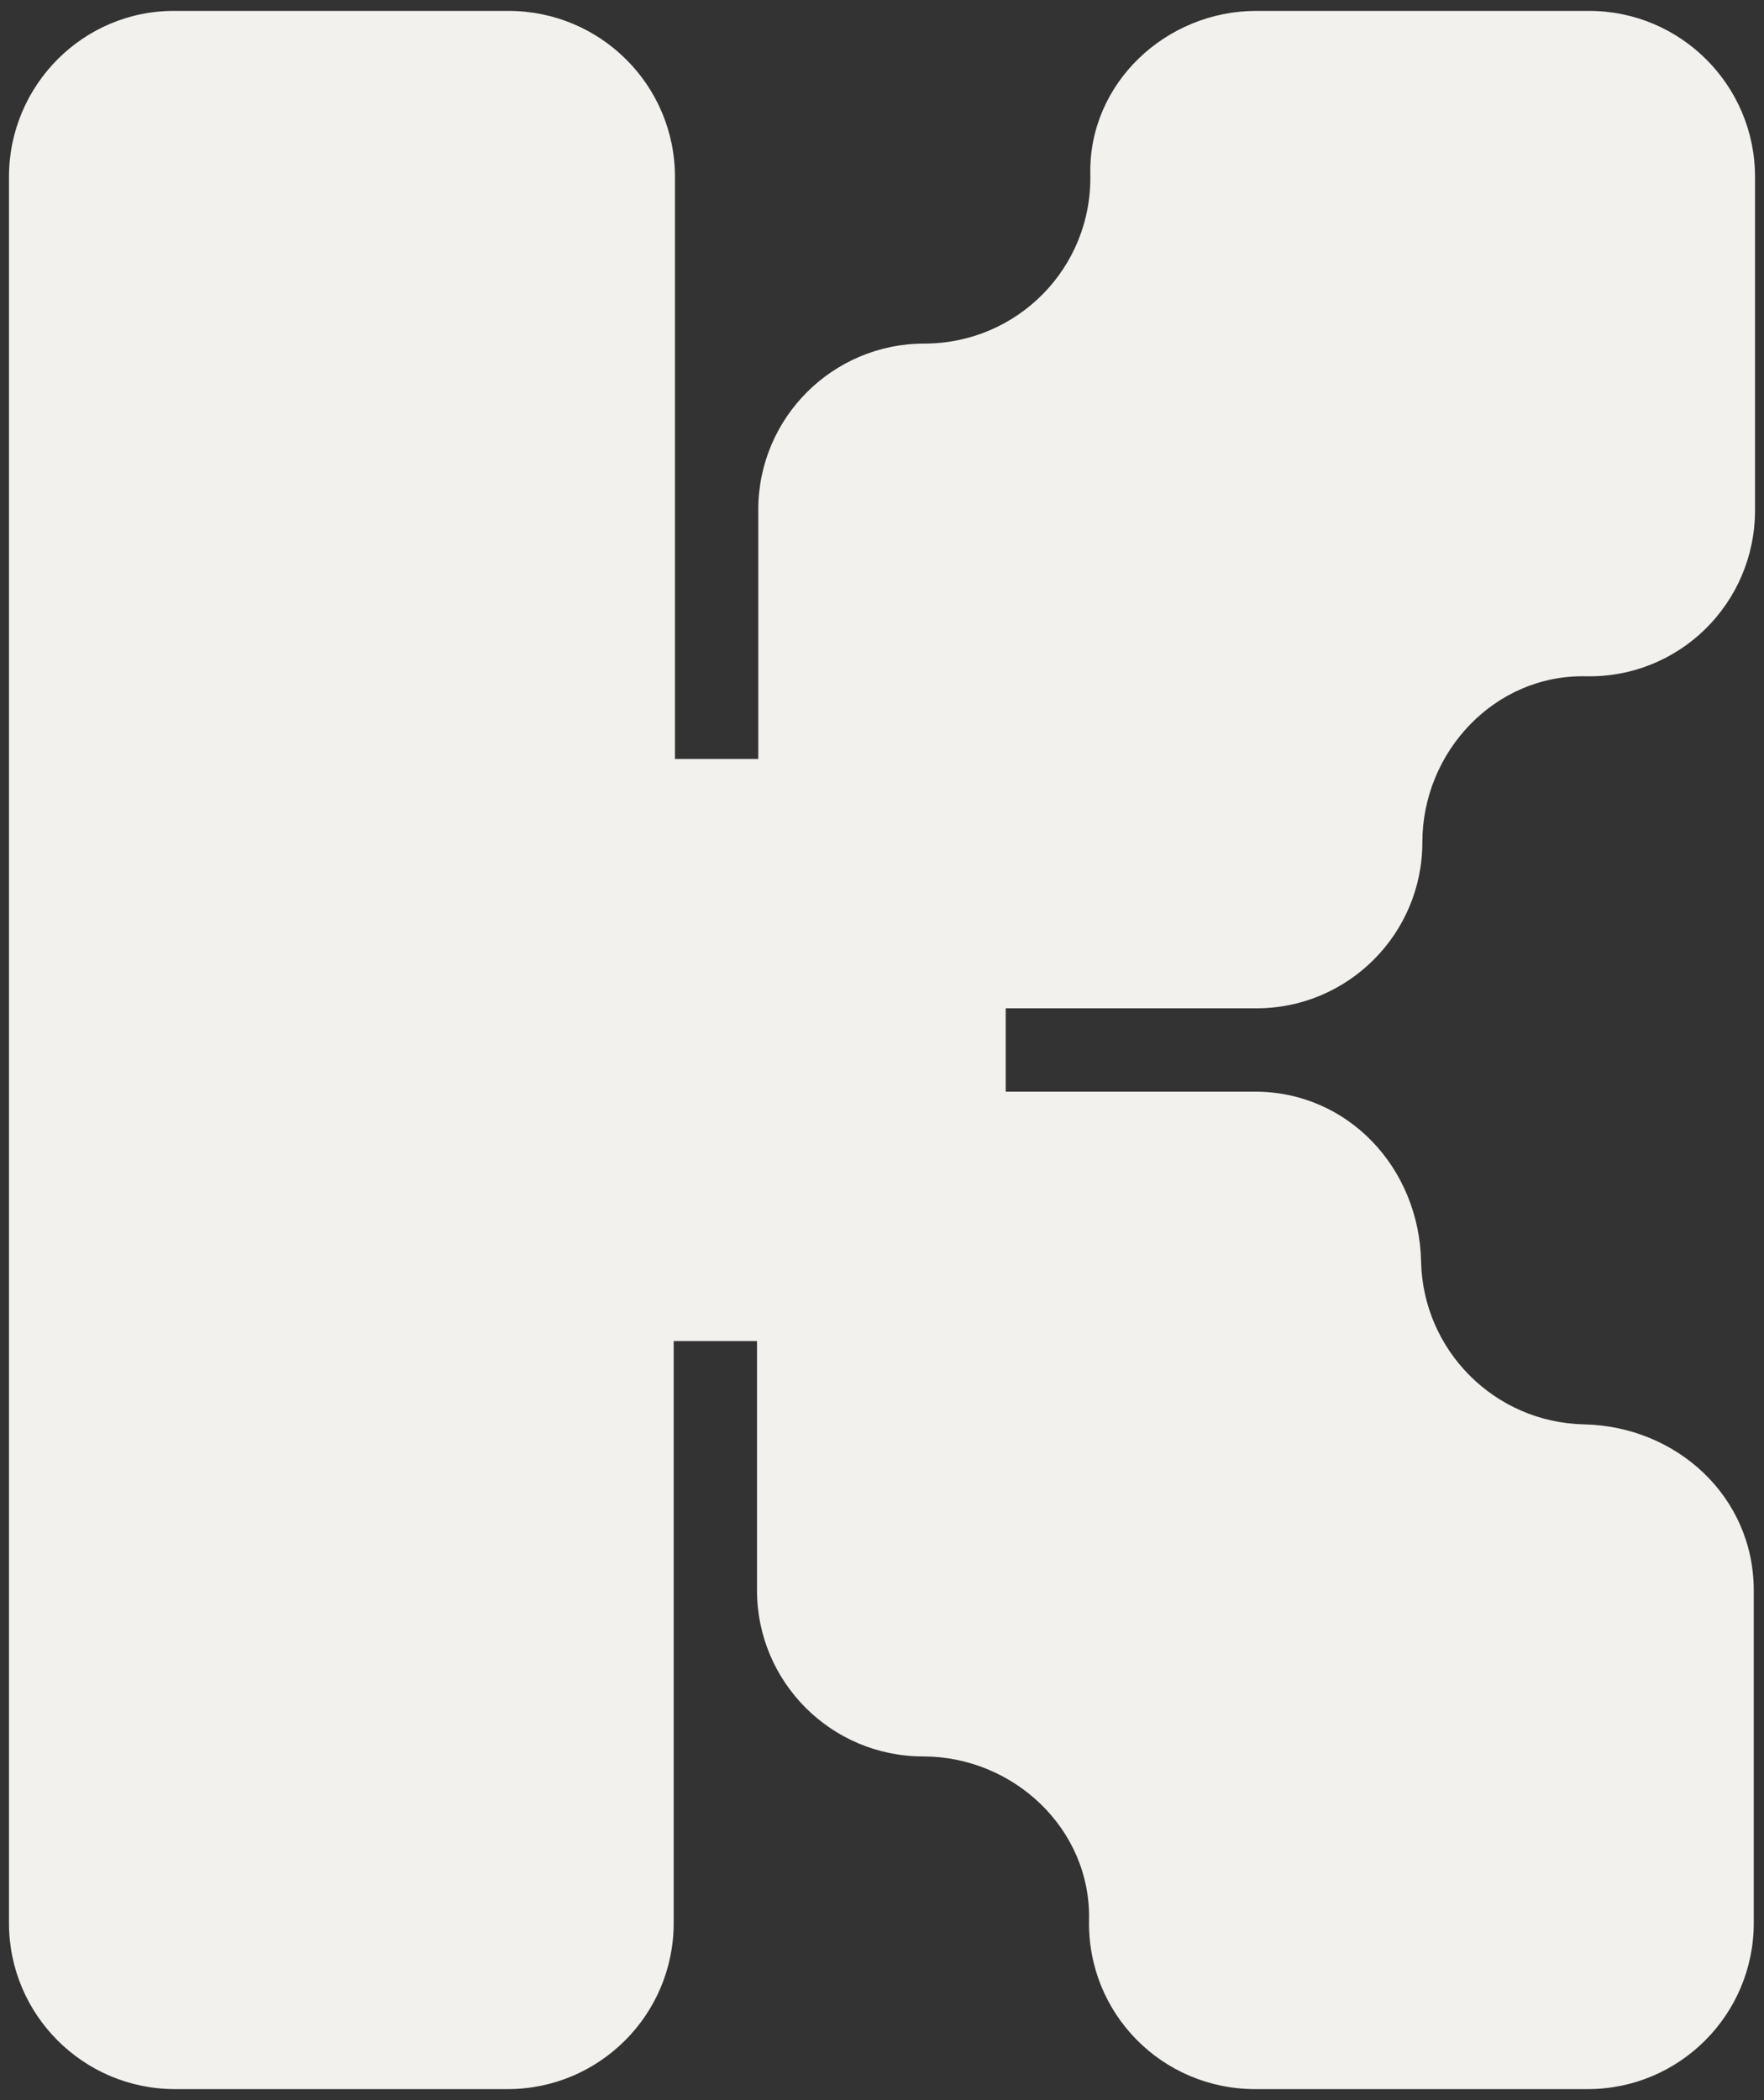<svg viewBox="0 0 275.2 327.6" version="1.1" xmlns="http://www.w3.org/2000/svg" id="Layer_2">
  
  <rect x="0" y="0" width="275.2" height="327.6" fill="#333333" stroke="none"/>
  
  <defs>
    <style>
      .st0 {
        fill: #f2f1ed;
      }
    </style>
  </defs>
  <g id="Lag_1">
    <path d="M196,157.3c14.3,0,25.9-11.6,25.9-25.9h0c0-14.1,11.3-26.2,25.5-25.9,14.6.3,26.4-11.4,26.4-25.9V27.6c0-14.3-11.6-25.9-25.9-25.9h-51.9c-14.1,0-26.2,11.3-25.9,25.5.3,14.6-11.4,26.4-25.9,26.4h0c-14.3,0-25.9,11.6-25.9,25.9v38.9h-13V27.6c0-14.3-11.6-25.9-26-25.9H27.3C13,1.6,1.4,13.3,1.4,27.6v272.4c0,14.3,11.6,25.9,25.9,25.9h51.9c14.3,0,25.9-11.6,25.9-25.9v-90.8h13v38.9c0,14.3,11.6,25.9,25.9,25.9h0c14.1,0,26.2,11.3,25.9,25.5-.3,14.6,11.4,26.4,25.9,26.4h51.9c14.3,0,25.9-11.6,25.9-25.9v-51.9c0-14.6-12-25.6-26.5-25.9-13.9-.3-25.1-11.5-25.4-25.4-.3-14.6-11.4-26.5-25.9-26.5h-38.9v-13h38.9,0Z" class="st0"></path>
  </g>
</svg>
